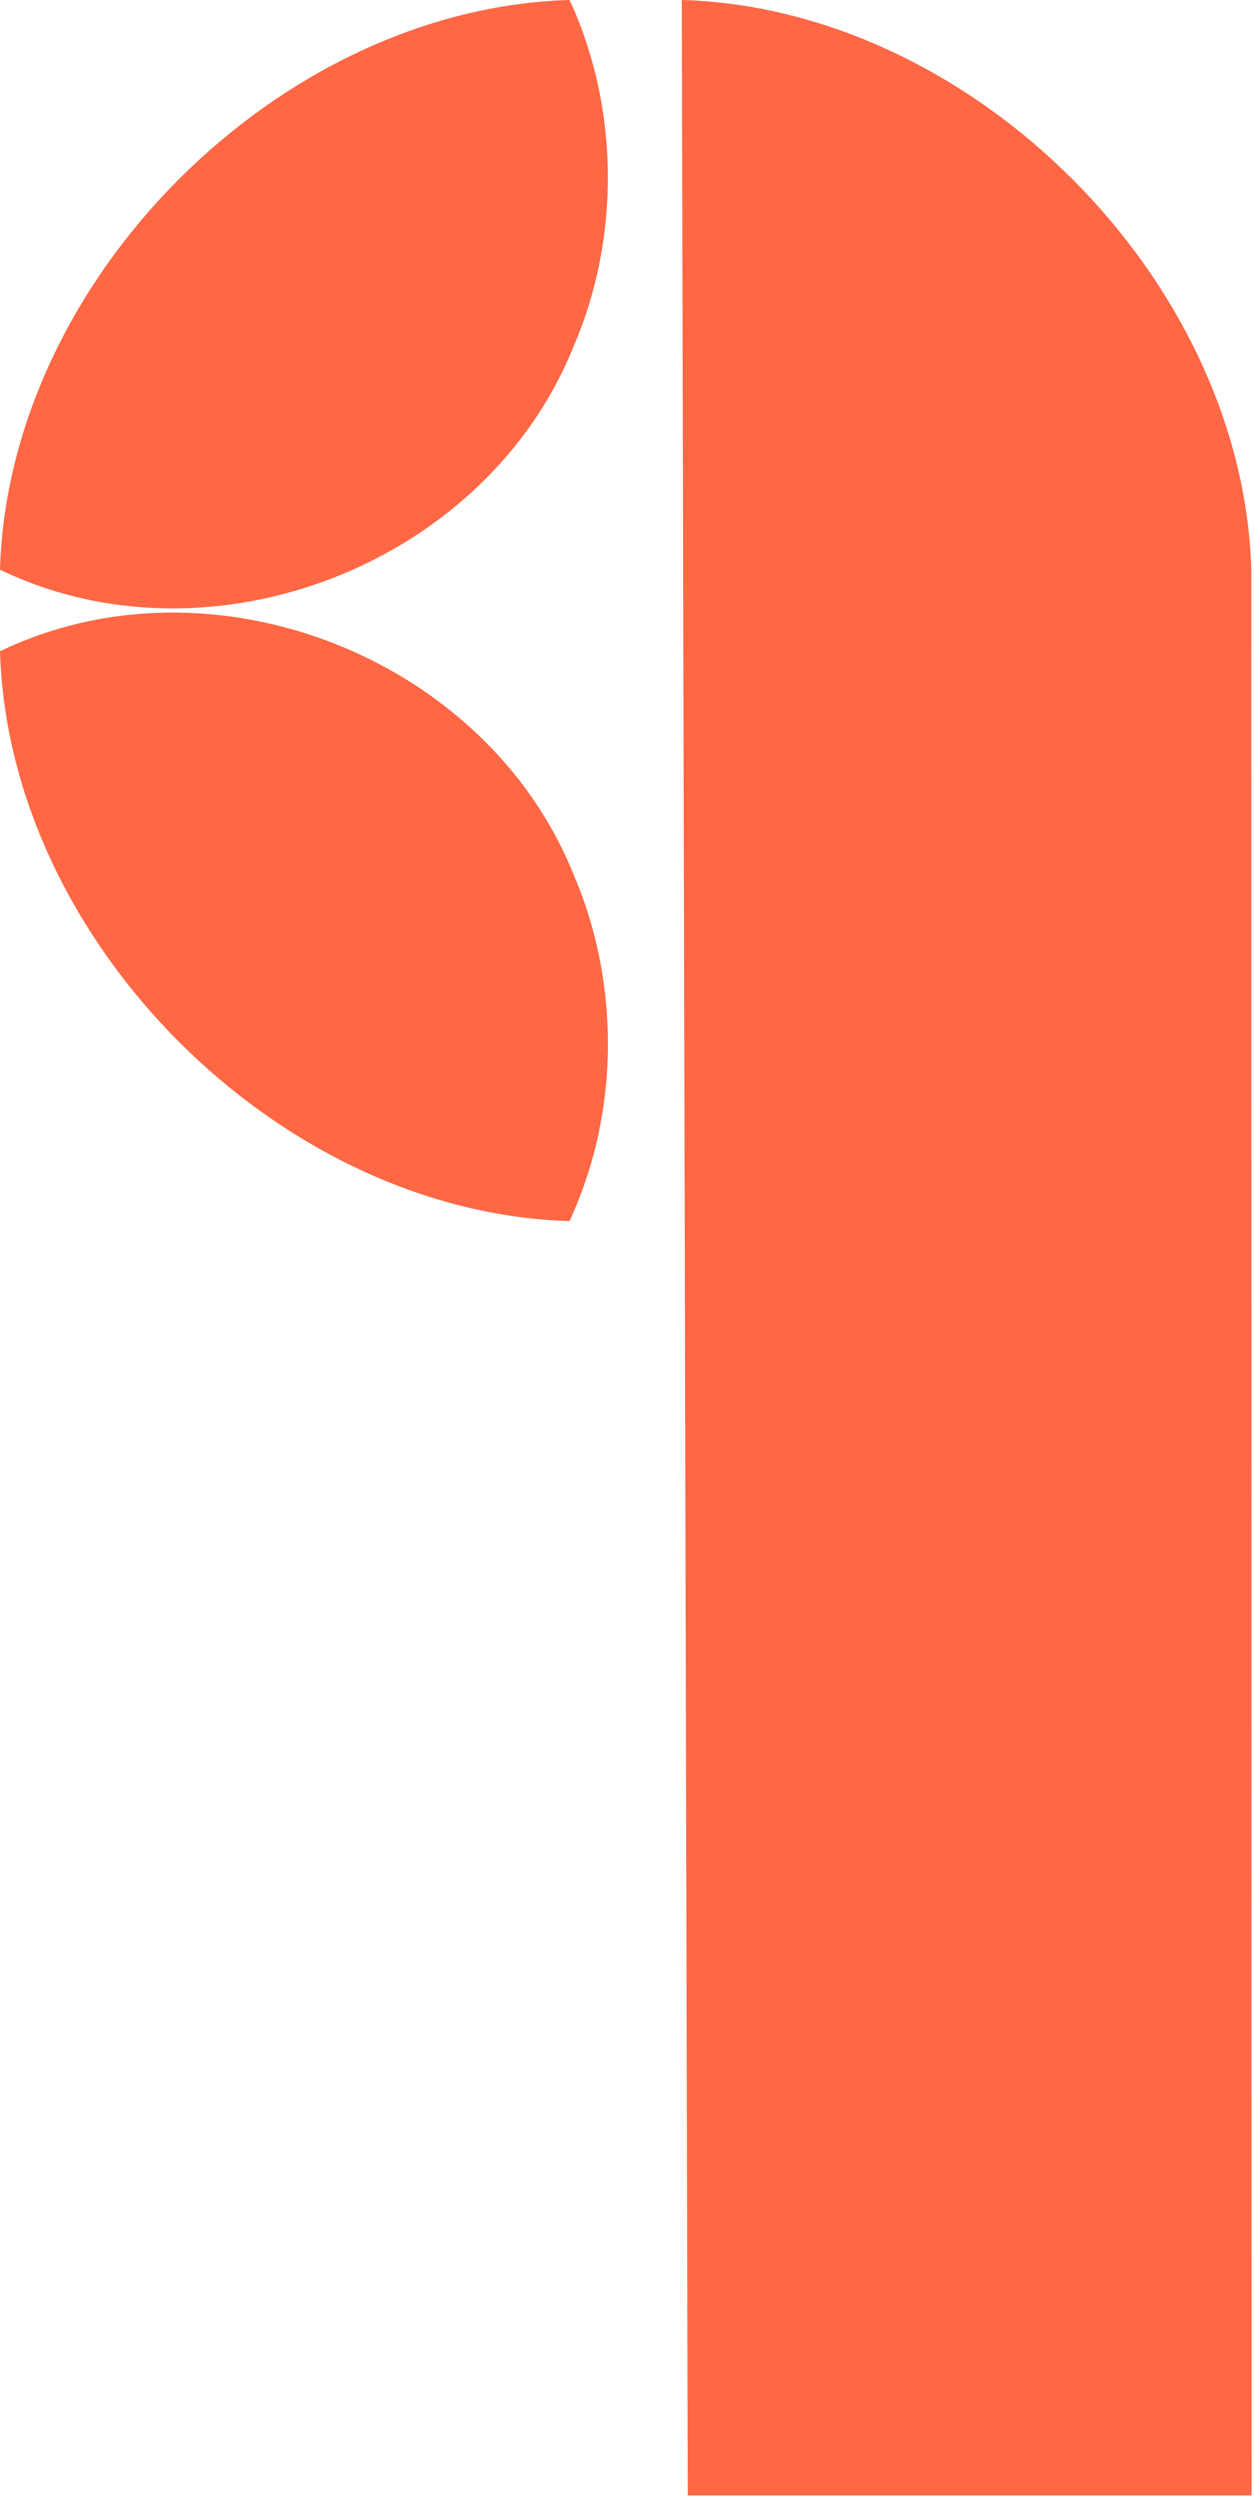 <svg width="266" height="530" viewBox="0 0 266 530" fill="none" xmlns="http://www.w3.org/2000/svg">
<path fill-rule="evenodd" clip-rule="evenodd" d="M121.72 73.31C131.65 50.29 131.34 22.69 120.82 0H120.72C59.16 1.83 1.79 59.22 0 120.77C44.81 142.38 103.25 119.54 121.72 73.31ZM120.82 258.86C123.59 252.77 125.75 246.34 127.12 239.61L127.1 239.59C130.81 221.78 128.93 202.27 121.72 185.52C103.25 139.3 44.81 116.46 0 138.07C1.81 199.67 59.24 257.08 120.82 258.86ZM145.89 529.01H265.49L265.43 120.76C263.65 59.22 206.28 1.83 144.72 0H144.62C144.62 0.55 145.89 529.02 145.89 529.02V529.01Z" fill="#FF6745"/>
</svg>
